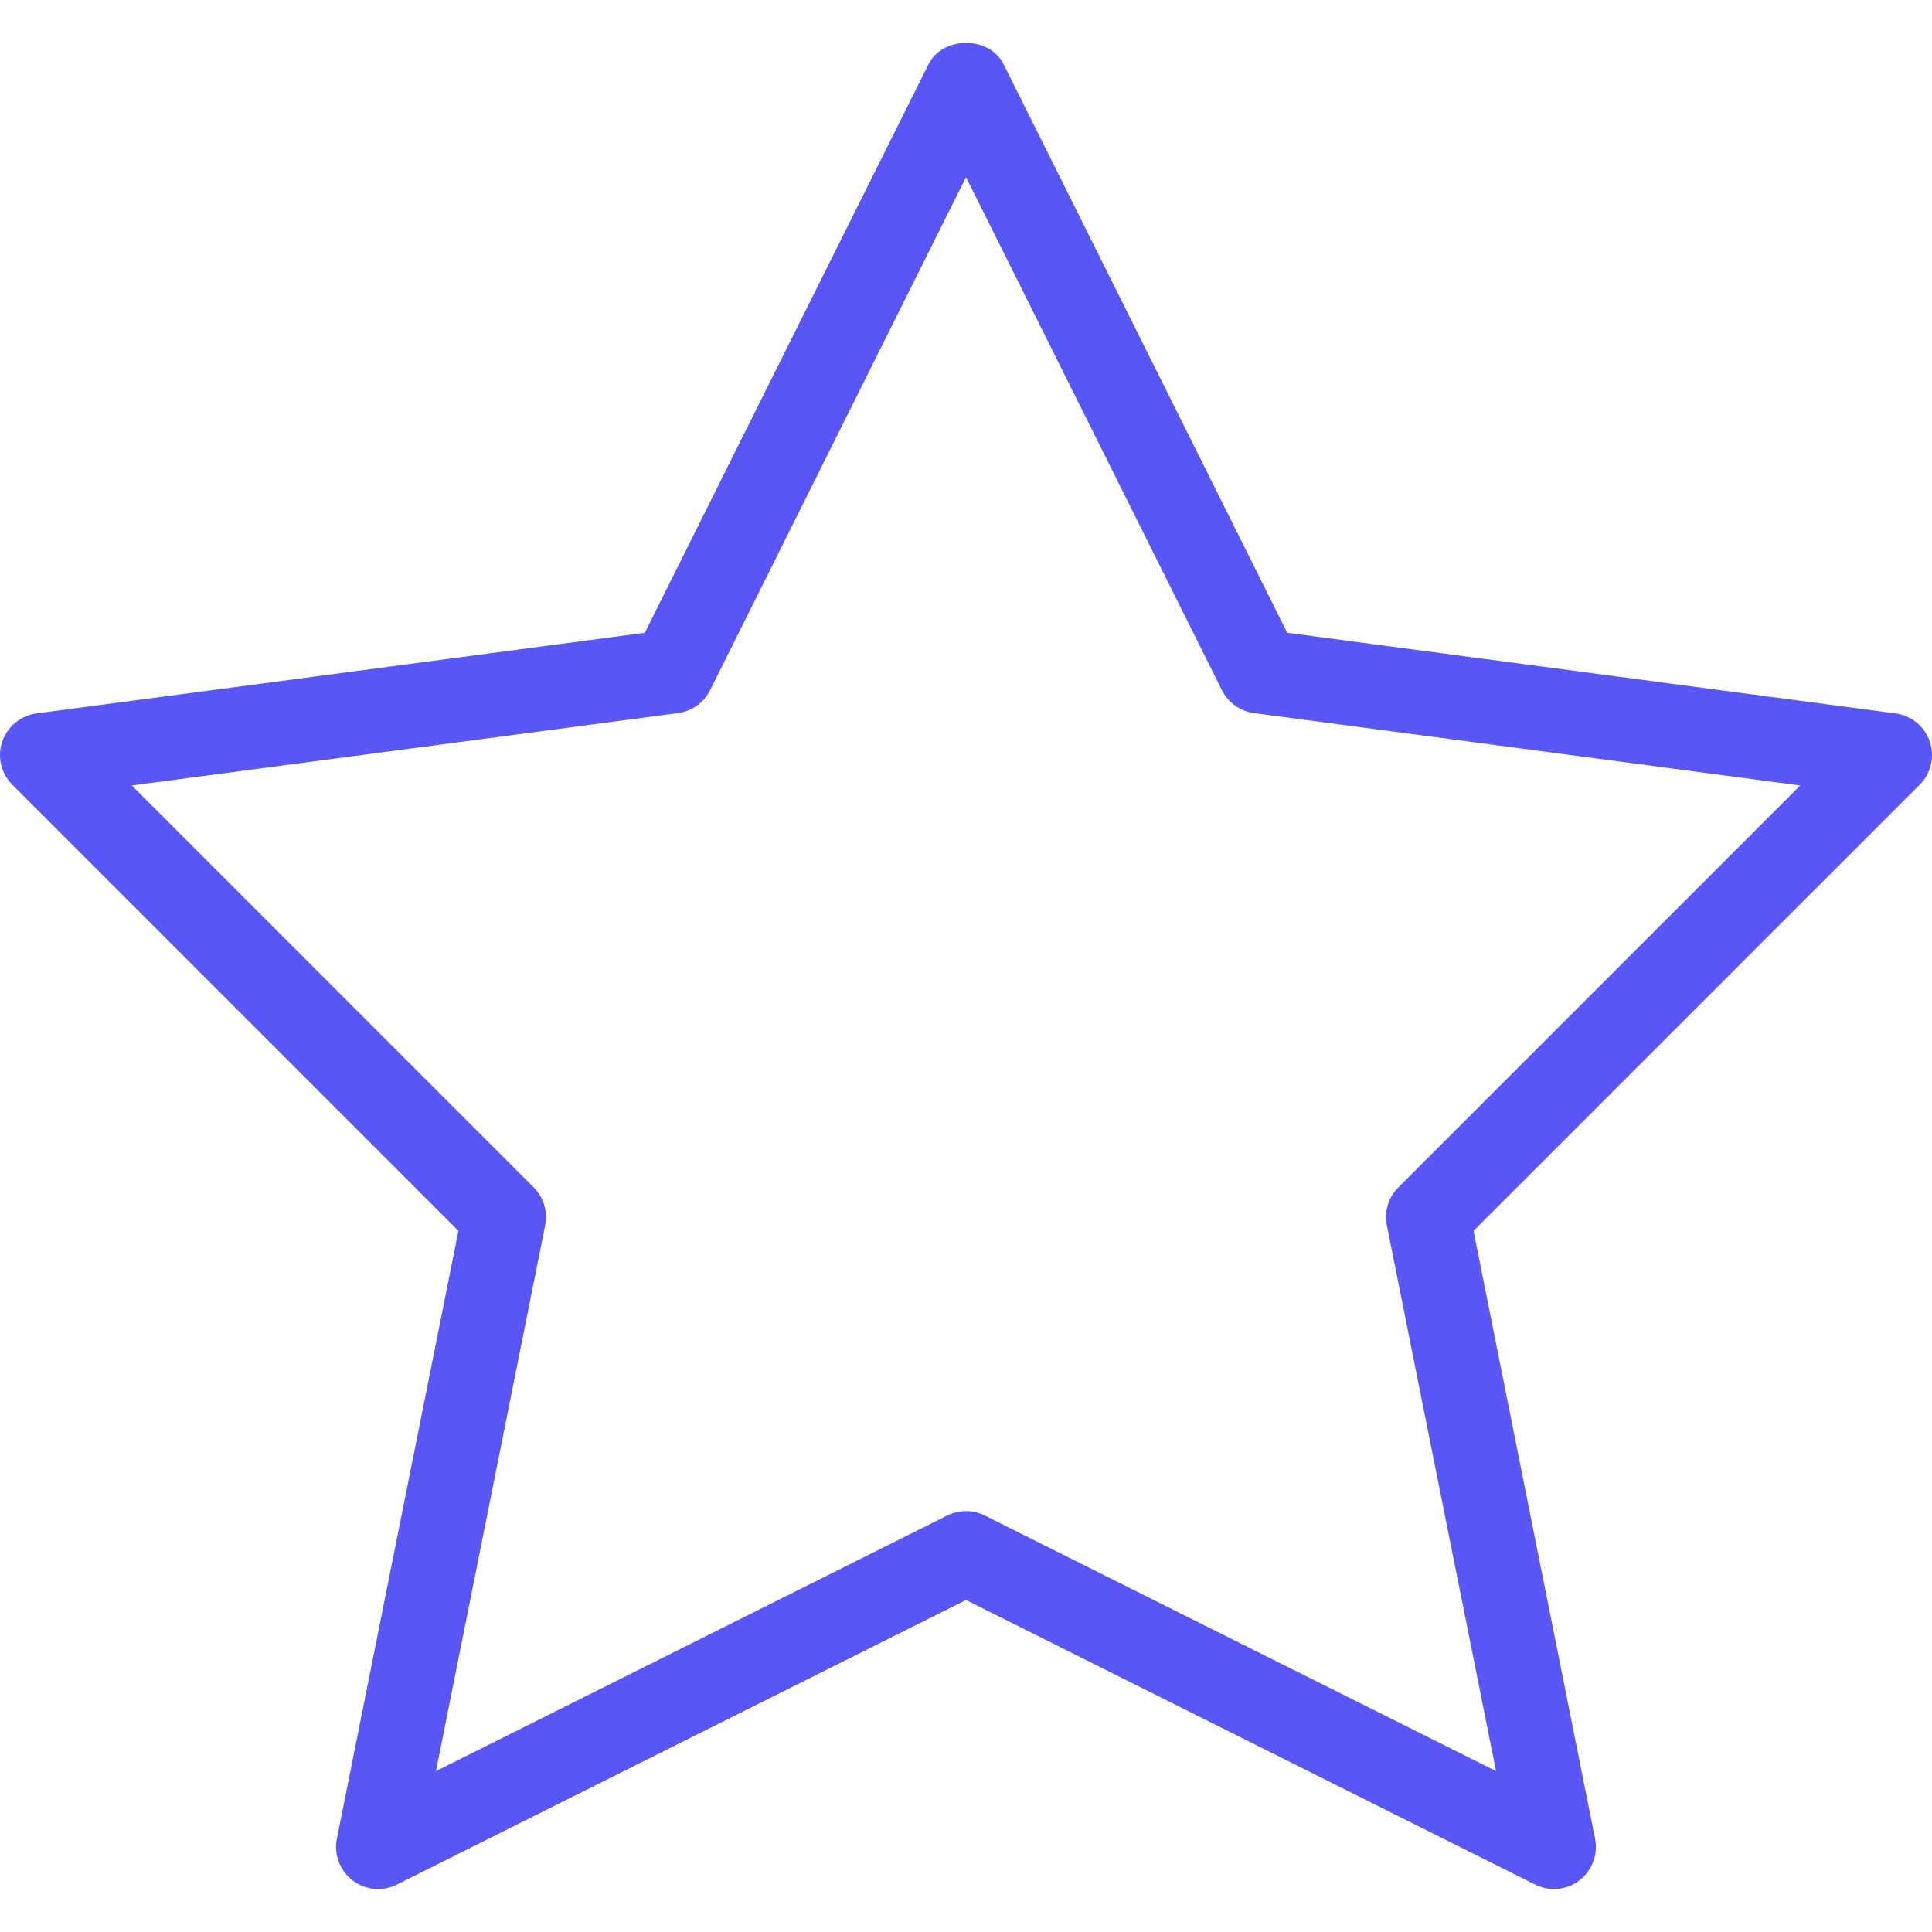 <?xml version="1.0" encoding="UTF-8"?> <svg xmlns="http://www.w3.org/2000/svg" width="512" height="512" viewBox="0 0 512 512" fill="none"><path d="M511.42 196.523C510.75 194.558 509.545 192.819 507.94 191.501C506.336 190.184 504.396 189.34 502.338 189.065L341.129 167.695L265.978 17.039C262.238 9.492 249.795 9.492 246.055 17.039L170.882 167.696L9.673 189.066C5.488 189.622 1.993 192.517 0.591 196.524C-0.077 198.49 -0.18 200.604 0.292 202.626C0.764 204.648 1.793 206.498 3.262 207.965L121.486 326.189L89.276 487.287C88.873 489.332 89.049 491.449 89.784 493.4C90.52 495.351 91.785 497.057 93.438 498.328C96.822 500.91 101.407 501.333 105.17 499.441L256.006 424.023L406.842 499.441C408.445 500.221 410.136 500.621 411.829 500.621C414.211 500.621 416.615 499.842 418.552 498.329C420.207 497.061 421.474 495.354 422.21 493.403C422.946 491.452 423.12 489.333 422.714 487.288L390.502 326.189L508.726 207.965C511.754 204.96 512.756 200.53 511.42 196.523ZM370.579 314.658C367.953 317.308 366.794 321.069 367.529 324.72L396.467 469.368L260.99 401.63C259.41 400.851 257.696 400.45 256.004 400.45C254.311 400.45 252.598 400.851 251.017 401.63L115.54 469.368L144.479 324.72C144.837 322.922 144.747 321.062 144.215 319.307C143.683 317.552 142.726 315.955 141.429 314.658L34.938 208.166L179.674 188.978C181.478 188.739 183.196 188.063 184.679 187.007C186.161 185.952 187.362 184.549 188.177 182.922L256.005 46.956L323.832 182.922C324.648 184.549 325.849 185.951 327.331 187.007C328.814 188.062 330.532 188.739 332.335 188.978L477.072 208.166L370.579 314.658Z" fill="#5856F4"></path></svg> 